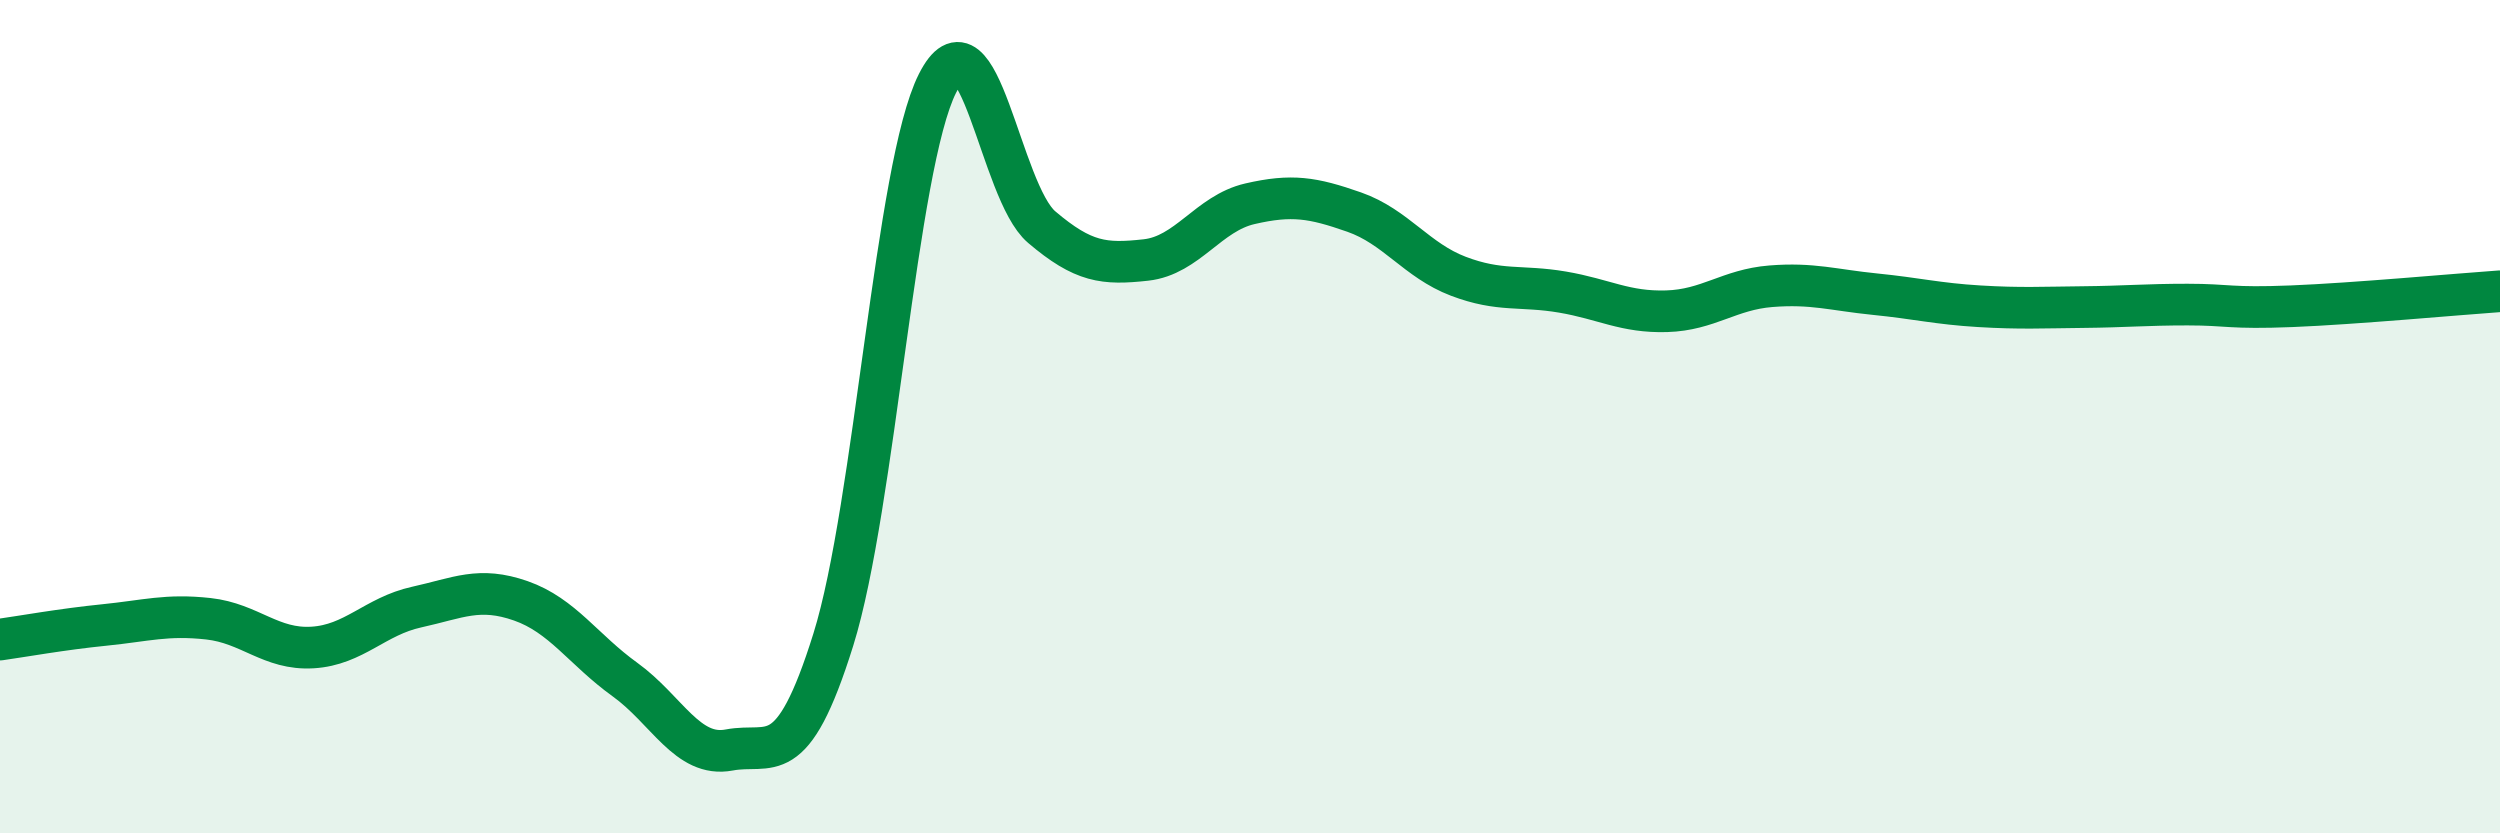 
    <svg width="60" height="20" viewBox="0 0 60 20" xmlns="http://www.w3.org/2000/svg">
      <path
        d="M 0,15.35 C 0.5,15.28 1.5,15.1 2.5,15 C 3.5,14.9 4,14.74 5,14.85 C 6,14.96 6.5,15.6 7.5,15.54 C 8.5,15.48 9,14.79 10,14.57 C 11,14.35 11.5,14.07 12.5,14.42 C 13.5,14.77 14,15.59 15,16.31 C 16,17.03 16.5,18.19 17.5,18 C 18.5,17.81 19,18.55 20,15.35 C 21,12.15 21.5,3.98 22.5,2 C 23.5,0.02 24,4.6 25,5.45 C 26,6.3 26.5,6.35 27.5,6.24 C 28.5,6.13 29,5.12 30,4.89 C 31,4.66 31.5,4.74 32.5,5.09 C 33.5,5.44 34,6.25 35,6.63 C 36,7.01 36.5,6.84 37.5,7.01 C 38.5,7.18 39,7.5 40,7.47 C 41,7.44 41.5,6.95 42.5,6.87 C 43.5,6.79 44,6.96 45,7.06 C 46,7.16 46.5,7.29 47.5,7.35 C 48.5,7.41 49,7.38 50,7.37 C 51,7.36 51.5,7.31 52.5,7.31 C 53.5,7.31 53.5,7.41 55,7.35 C 56.5,7.29 59,7.06 60,6.99L60 20L0 20Z"
        fill="#008740"
        opacity="0.1"
        stroke-linecap="round"
        stroke-linejoin="round"
      />
      <path
        d="M 0,15.35 C 0.5,15.28 1.5,15.1 2.5,15 C 3.5,14.9 4,14.74 5,14.85 C 6,14.96 6.5,15.6 7.5,15.54 C 8.5,15.48 9,14.79 10,14.57 C 11,14.35 11.5,14.07 12.5,14.42 C 13.5,14.77 14,15.59 15,16.31 C 16,17.03 16.5,18.19 17.5,18 C 18.5,17.81 19,18.55 20,15.35 C 21,12.15 21.5,3.98 22.5,2 C 23.5,0.02 24,4.6 25,5.45 C 26,6.3 26.5,6.35 27.5,6.24 C 28.5,6.13 29,5.12 30,4.89 C 31,4.66 31.5,4.74 32.5,5.09 C 33.5,5.44 34,6.25 35,6.63 C 36,7.01 36.5,6.84 37.5,7.01 C 38.5,7.18 39,7.5 40,7.47 C 41,7.44 41.5,6.95 42.5,6.87 C 43.5,6.79 44,6.96 45,7.06 C 46,7.16 46.5,7.29 47.5,7.35 C 48.5,7.41 49,7.38 50,7.37 C 51,7.36 51.5,7.31 52.5,7.31 C 53.5,7.31 53.5,7.41 55,7.35 C 56.5,7.29 59,7.06 60,6.99"
        stroke="#008740"
        stroke-width="1"
        fill="none"
        stroke-linecap="round"
        stroke-linejoin="round"
      />
    </svg>
  